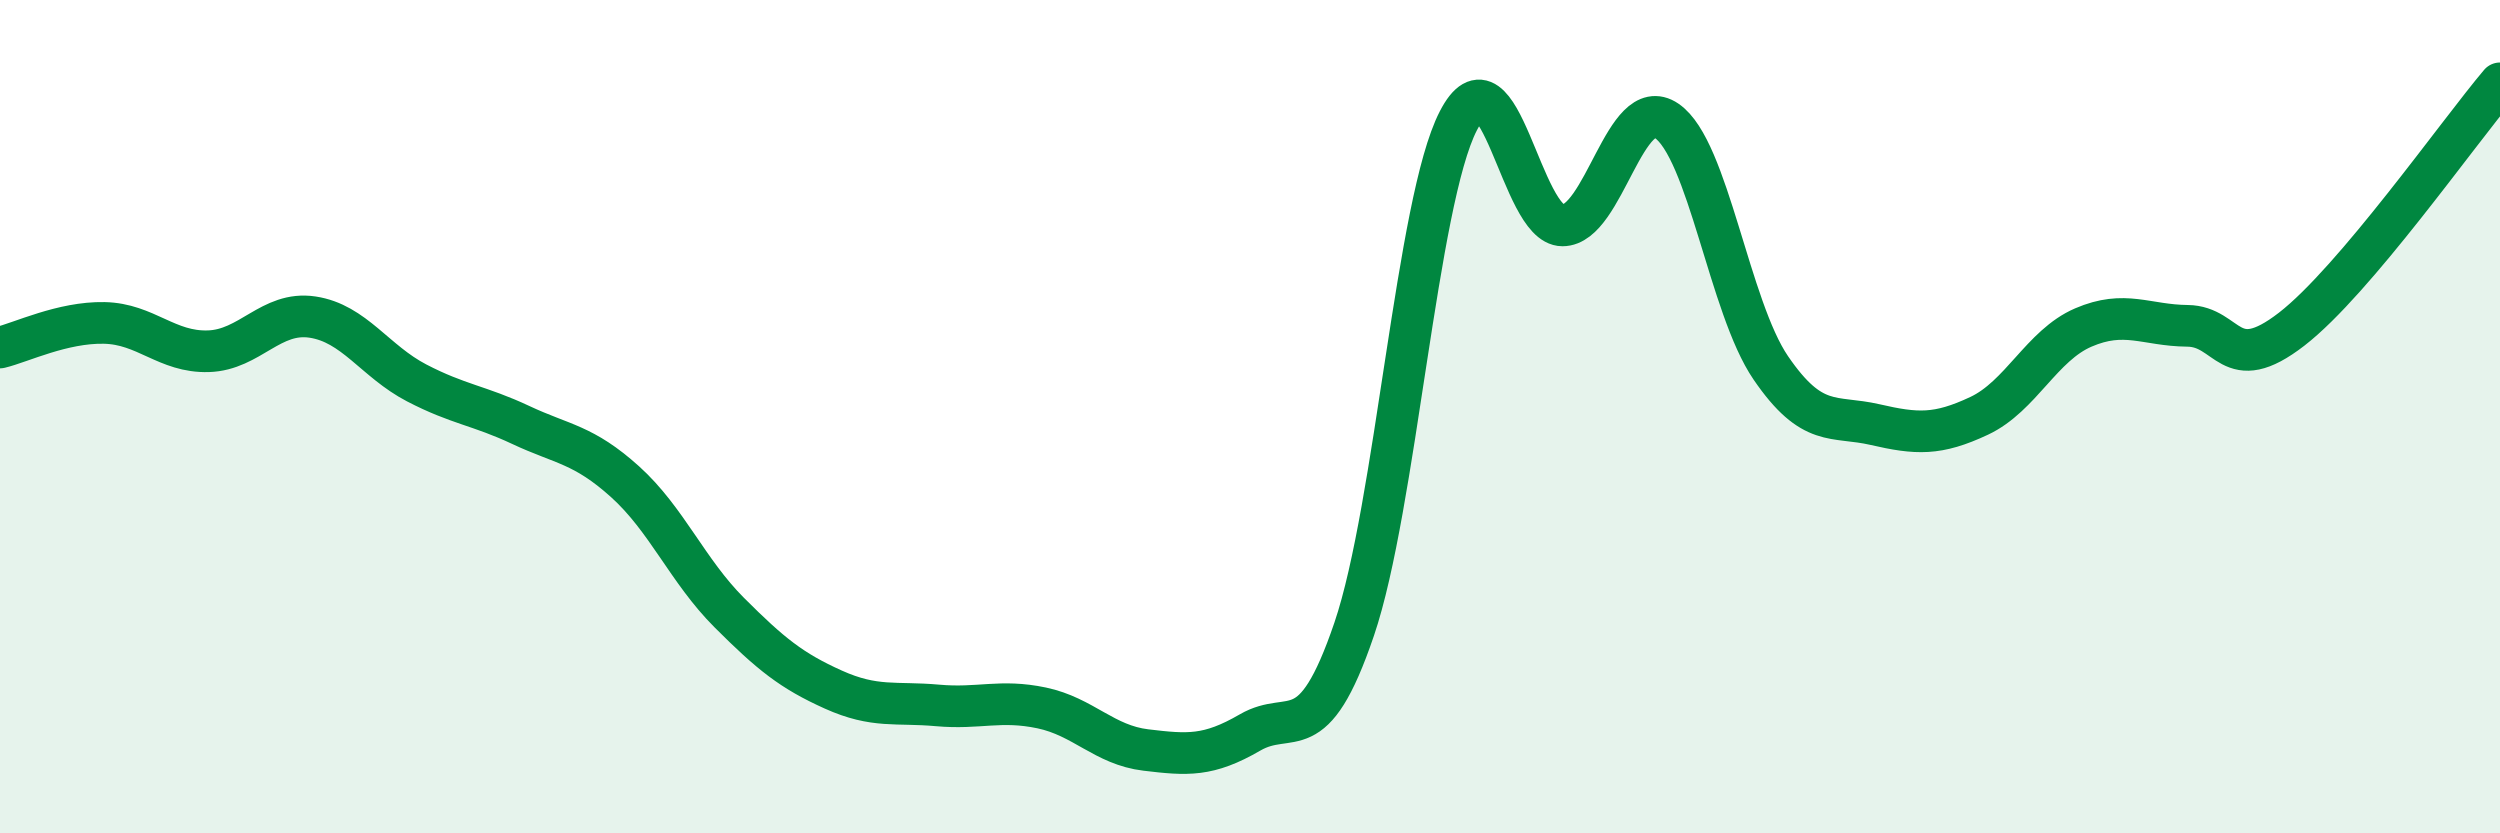 
    <svg width="60" height="20" viewBox="0 0 60 20" xmlns="http://www.w3.org/2000/svg">
      <path
        d="M 0,8.34 C 0.5,8.22 1.5,7.73 2.5,7.75 C 3.5,7.77 4,8.46 5,8.43 C 6,8.4 6.5,7.46 7.5,7.61 C 8.5,7.76 9,8.67 10,9.19 C 11,9.71 11.5,9.73 12.5,10.2 C 13.5,10.67 14,10.66 15,11.56 C 16,12.46 16.5,13.7 17.5,14.7 C 18.5,15.7 19,16.1 20,16.55 C 21,17 21.5,16.84 22.5,16.93 C 23.5,17.02 24,16.78 25,16.99 C 26,17.2 26.5,17.88 27.5,18 C 28.5,18.12 29,18.16 30,17.58 C 31,17 31.5,18.04 32.5,15.1 C 33.5,12.16 34,4.84 35,2.9 C 36,0.96 36.5,5.41 37.5,5.41 C 38.5,5.41 39,2.22 40,2.9 C 41,3.58 41.5,7.37 42.5,8.83 C 43.5,10.29 44,9.96 45,10.19 C 46,10.42 46.5,10.45 47.5,9.98 C 48.5,9.51 49,8.29 50,7.86 C 51,7.43 51.5,7.81 52.5,7.82 C 53.5,7.83 53.5,9.06 55,7.9 C 56.5,6.74 59,3.18 60,2L60 20L0 20Z"
        fill="#008740"
        opacity="0.1"
        stroke-linecap="round"
        stroke-linejoin="round"
      />
      <path
        d="M 0,8.34 C 0.5,8.22 1.5,7.73 2.5,7.75 C 3.5,7.77 4,8.46 5,8.43 C 6,8.4 6.5,7.46 7.5,7.61 C 8.5,7.76 9,8.67 10,9.19 C 11,9.71 11.5,9.73 12.5,10.2 C 13.5,10.67 14,10.66 15,11.56 C 16,12.46 16.5,13.7 17.5,14.7 C 18.5,15.7 19,16.1 20,16.55 C 21,17 21.5,16.84 22.5,16.93 C 23.5,17.02 24,16.78 25,16.99 C 26,17.2 26.5,17.88 27.5,18 C 28.5,18.12 29,18.16 30,17.58 C 31,17 31.5,18.04 32.5,15.1 C 33.5,12.16 34,4.84 35,2.9 C 36,0.96 36.5,5.41 37.5,5.41 C 38.5,5.41 39,2.22 40,2.9 C 41,3.58 41.5,7.37 42.5,8.83 C 43.5,10.29 44,9.96 45,10.19 C 46,10.42 46.5,10.45 47.5,9.98 C 48.5,9.51 49,8.29 50,7.86 C 51,7.43 51.5,7.81 52.5,7.82 C 53.5,7.83 53.5,9.06 55,7.9 C 56.5,6.74 59,3.18 60,2"
        stroke="#008740"
        stroke-width="1"
        fill="none"
        stroke-linecap="round"
        stroke-linejoin="round"
      />
    </svg>
  